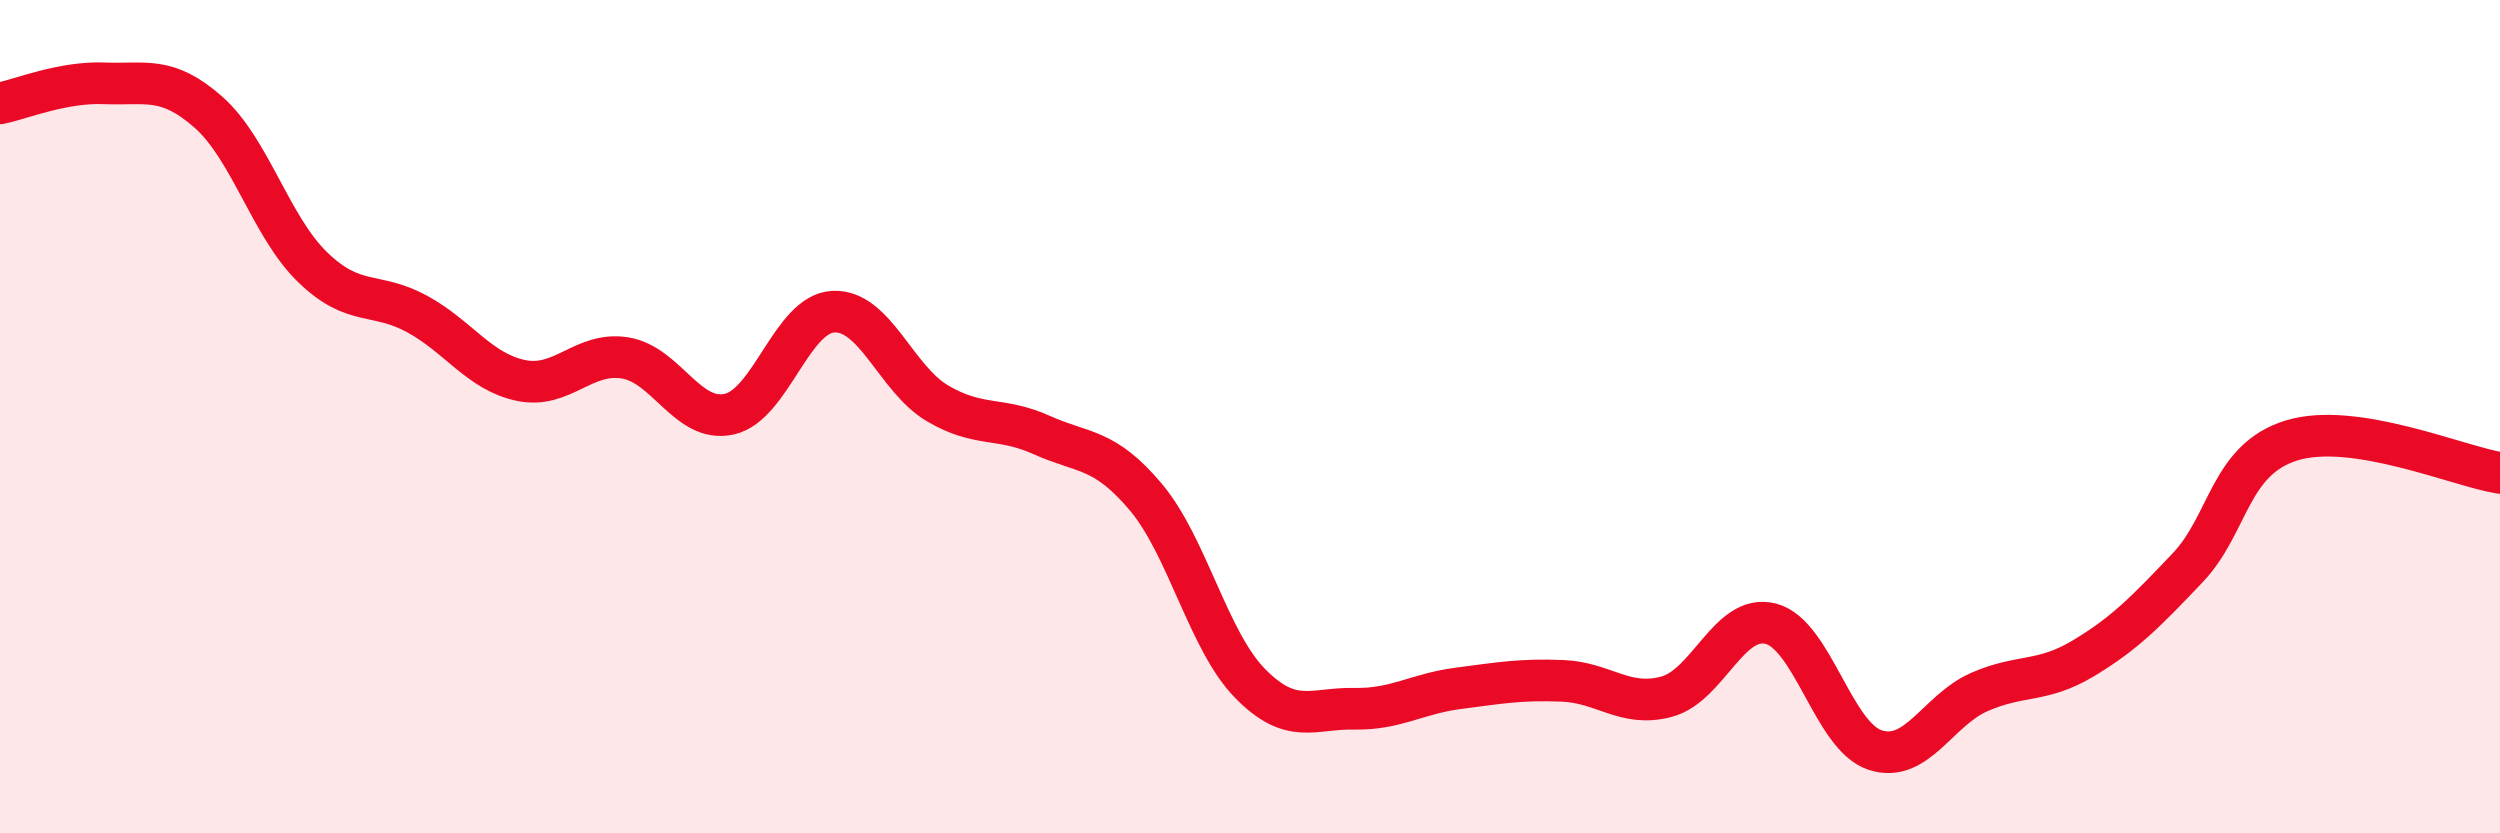 
    <svg width="60" height="20" viewBox="0 0 60 20" xmlns="http://www.w3.org/2000/svg">
      <path
        d="M 0,2.48 C 0.5,2.38 1.5,1.96 2.5,2 C 3.5,2.04 4,1.81 5,2.69 C 6,3.57 6.5,5.44 7.5,6.41 C 8.5,7.38 9,6.99 10,7.53 C 11,8.07 11.5,8.92 12.5,9.13 C 13.5,9.34 14,8.43 15,8.59 C 16,8.75 16.5,10.16 17.5,9.94 C 18.5,9.72 19,7.53 20,7.48 C 21,7.43 21.5,9.09 22.5,9.68 C 23.5,10.27 24,9.99 25,10.44 C 26,10.89 26.5,10.74 27.5,11.93 C 28.5,13.12 29,15.38 30,16.4 C 31,17.42 31.5,16.99 32.5,17.01 C 33.5,17.03 34,16.65 35,16.52 C 36,16.39 36.5,16.3 37.5,16.34 C 38.5,16.38 39,16.99 40,16.72 C 41,16.45 41.5,14.71 42.5,14.97 C 43.5,15.23 44,17.67 45,18 C 46,18.33 46.5,17.05 47.5,16.61 C 48.5,16.17 49,16.4 50,15.8 C 51,15.2 51.5,14.68 52.5,13.63 C 53.5,12.58 53.5,11.03 55,10.57 C 56.5,10.11 59,11.19 60,11.35L60 20L0 20Z"
        fill="#EB0A25"
        opacity="0.1"
        stroke-linecap="round"
        stroke-linejoin="round"
      />
      <path
        d="M 0,2.48 C 0.5,2.38 1.5,1.96 2.5,2 C 3.5,2.04 4,1.81 5,2.69 C 6,3.57 6.5,5.44 7.5,6.41 C 8.5,7.38 9,6.99 10,7.53 C 11,8.07 11.5,8.92 12.5,9.13 C 13.5,9.34 14,8.43 15,8.59 C 16,8.75 16.5,10.16 17.5,9.94 C 18.5,9.72 19,7.53 20,7.48 C 21,7.43 21.5,9.09 22.5,9.68 C 23.5,10.27 24,9.99 25,10.44 C 26,10.89 26.5,10.74 27.5,11.93 C 28.5,13.12 29,15.38 30,16.4 C 31,17.42 31.5,16.99 32.5,17.01 C 33.5,17.03 34,16.65 35,16.52 C 36,16.39 36.5,16.3 37.5,16.34 C 38.5,16.38 39,16.99 40,16.72 C 41,16.45 41.5,14.71 42.5,14.97 C 43.5,15.23 44,17.67 45,18 C 46,18.33 46.5,17.05 47.5,16.61 C 48.5,16.17 49,16.4 50,15.8 C 51,15.2 51.5,14.68 52.5,13.63 C 53.5,12.58 53.5,11.03 55,10.57 C 56.5,10.11 59,11.19 60,11.35"
        stroke="#EB0A25"
        stroke-width="1"
        fill="none"
        stroke-linecap="round"
        stroke-linejoin="round"
      />
    </svg>
  